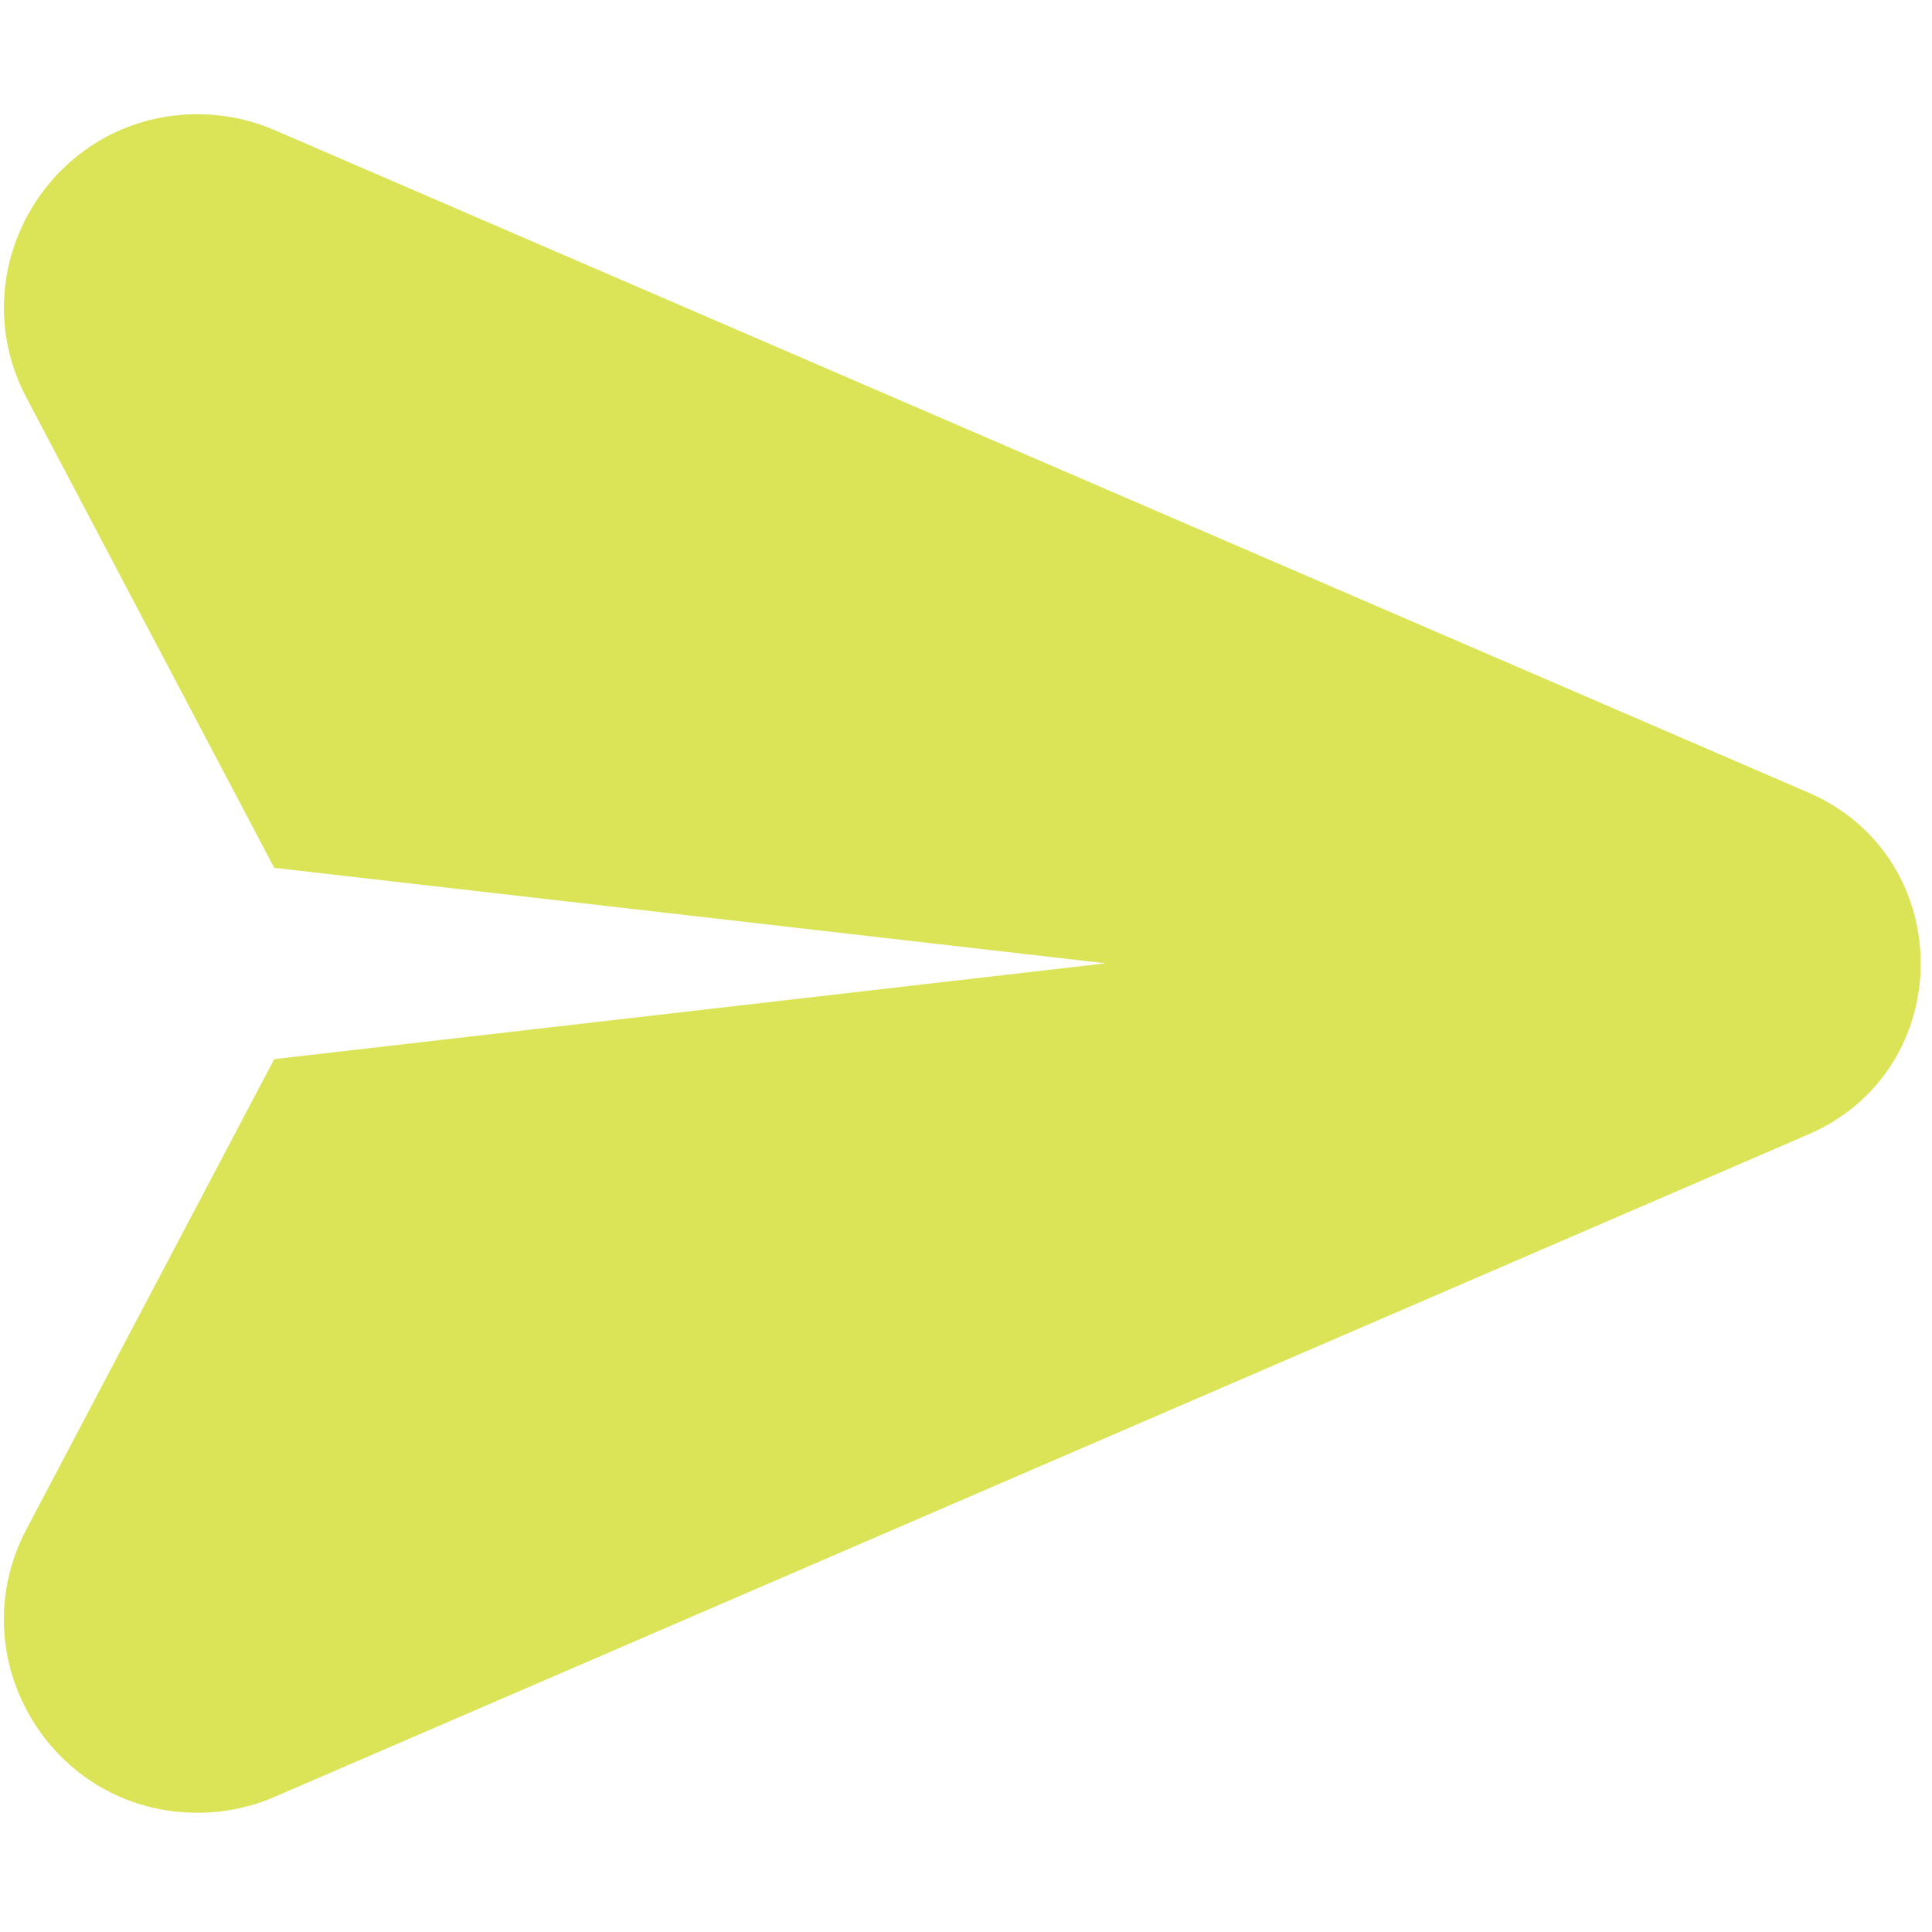 <?xml version="1.0" encoding="UTF-8"?> <svg xmlns="http://www.w3.org/2000/svg" width="127" height="127" viewBox="0 0 127 127" fill="none"> <g clip-path="url(#clip0_562_862)" filter="url(#filter0_b_562_862)"> <path d="M12.98 7.509C3.432 7.509 -2.72 17.672 1.734 26.138L18.025 57.047L72.683 63.323L18.025 69.623L1.734 100.532C-2.72 108.998 3.407 119.162 12.98 119.162C14.703 119.162 16.426 118.817 18.025 118.128L118.875 74.569C128.718 70.312 128.718 56.358 118.875 52.101L18.025 8.542C16.426 7.853 14.703 7.509 12.98 7.509Z" fill="#DBE457"></path> </g> <defs> <filter id="filter0_b_562_862" x="-63.742" y="-63.677" width="254" height="254" filterUnits="userSpaceOnUse" color-interpolation-filters="sRGB"> <feFlood flood-opacity="0" result="BackgroundImageFix"></feFlood> <feGaussianBlur in="BackgroundImageFix" stdDeviation="32"></feGaussianBlur> <feComposite in2="SourceAlpha" operator="in" result="effect1_backgroundBlur_562_862"></feComposite> <feBlend mode="normal" in="SourceGraphic" in2="effect1_backgroundBlur_562_862" result="shape"></feBlend> </filter> <clipPath id="clip0_562_862"> <rect width="126" height="126" fill="white" transform="translate(0.258 0.323)"></rect> </clipPath> </defs> </svg> 